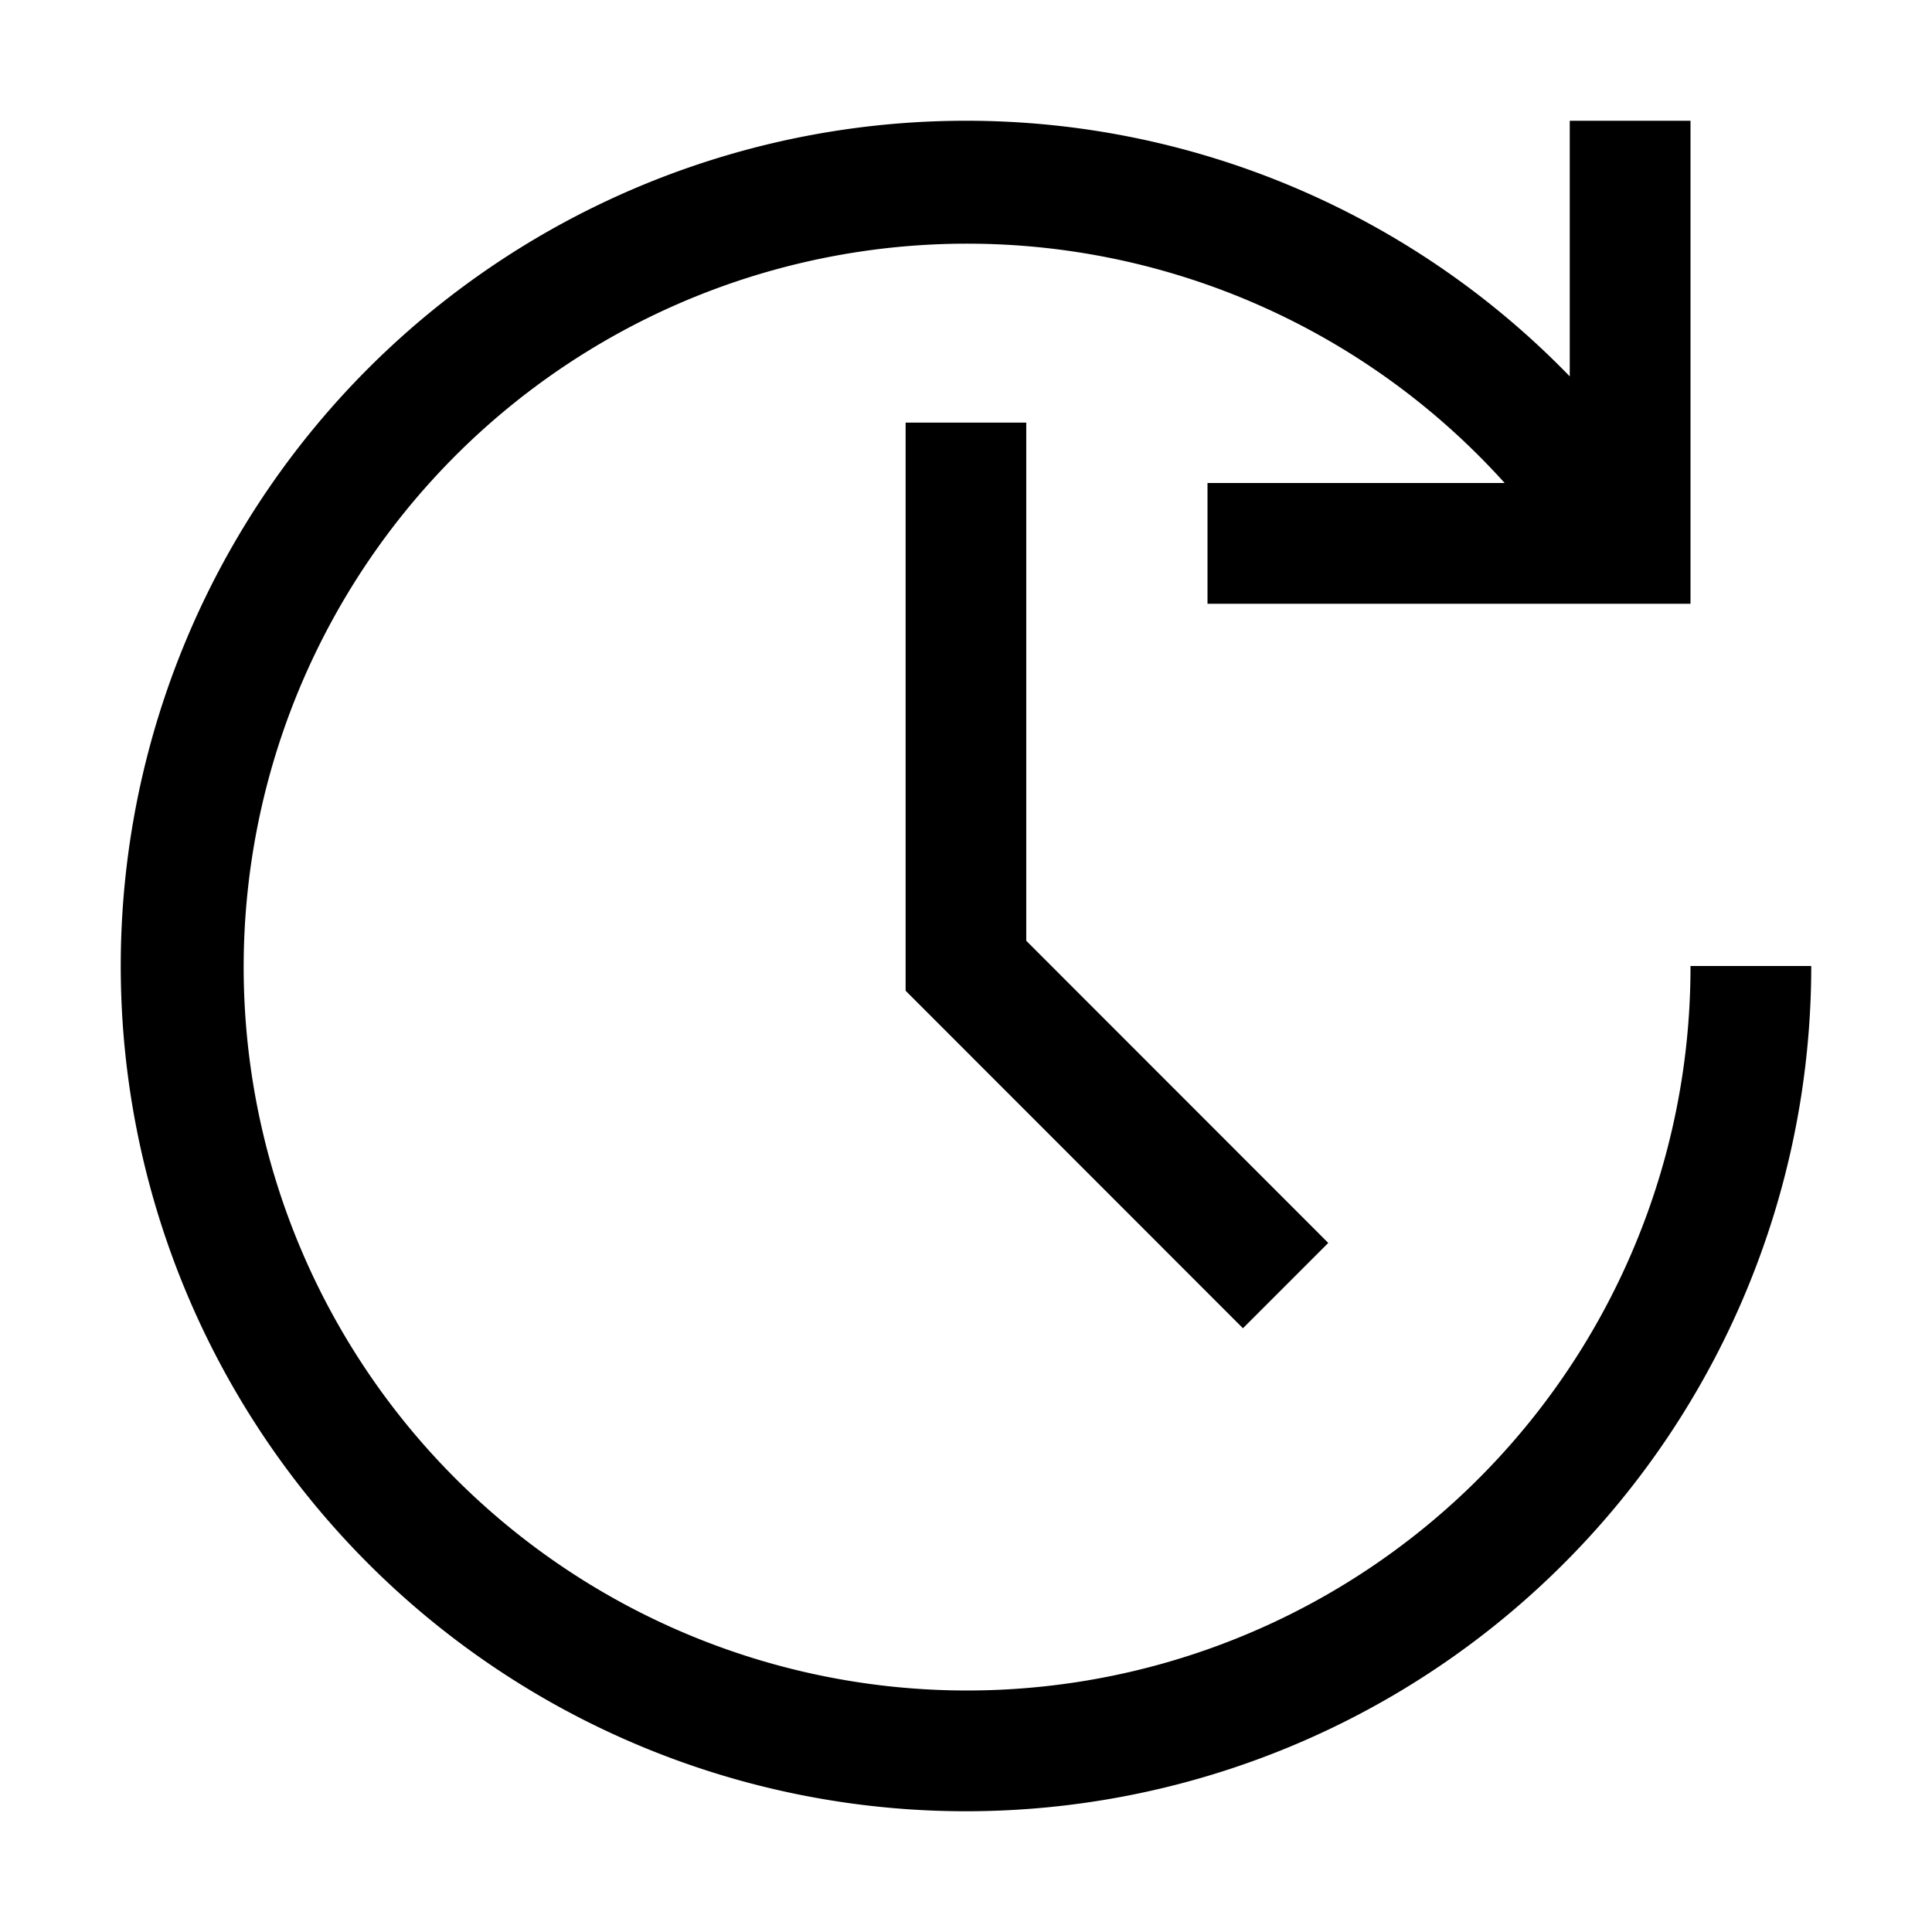 <?xml version="1.0" encoding="utf-8"?>
<svg fill="#000000" width="800px" height="800px" viewBox="0 0 32 32" id="Layer_1" data-name="Layer 1" xmlns="http://www.w3.org/2000/svg">
  <defs>
    <style>
      .cls-1 {
        fill: none;
      }
    </style>
  </defs>
  <polygon points="20.587 22 15 16.41 15 7 16.998 7 16.998 15.582 22 20.587 20.587 22"/>
  <path d="M16,2A13.916,13.916,0,0,1,26,6.234V2h2v8H20V8h4.922A11.982,11.982,0,1,0,28,16h2A14,14,0,1,1,16,2Z" transform="translate(0 0)"/>
  <rect id="_Transparent_Rectangle_" data-name="&lt;Transparent Rectangle&gt;" class="cls-1" width="32" height="32"/>
</svg>